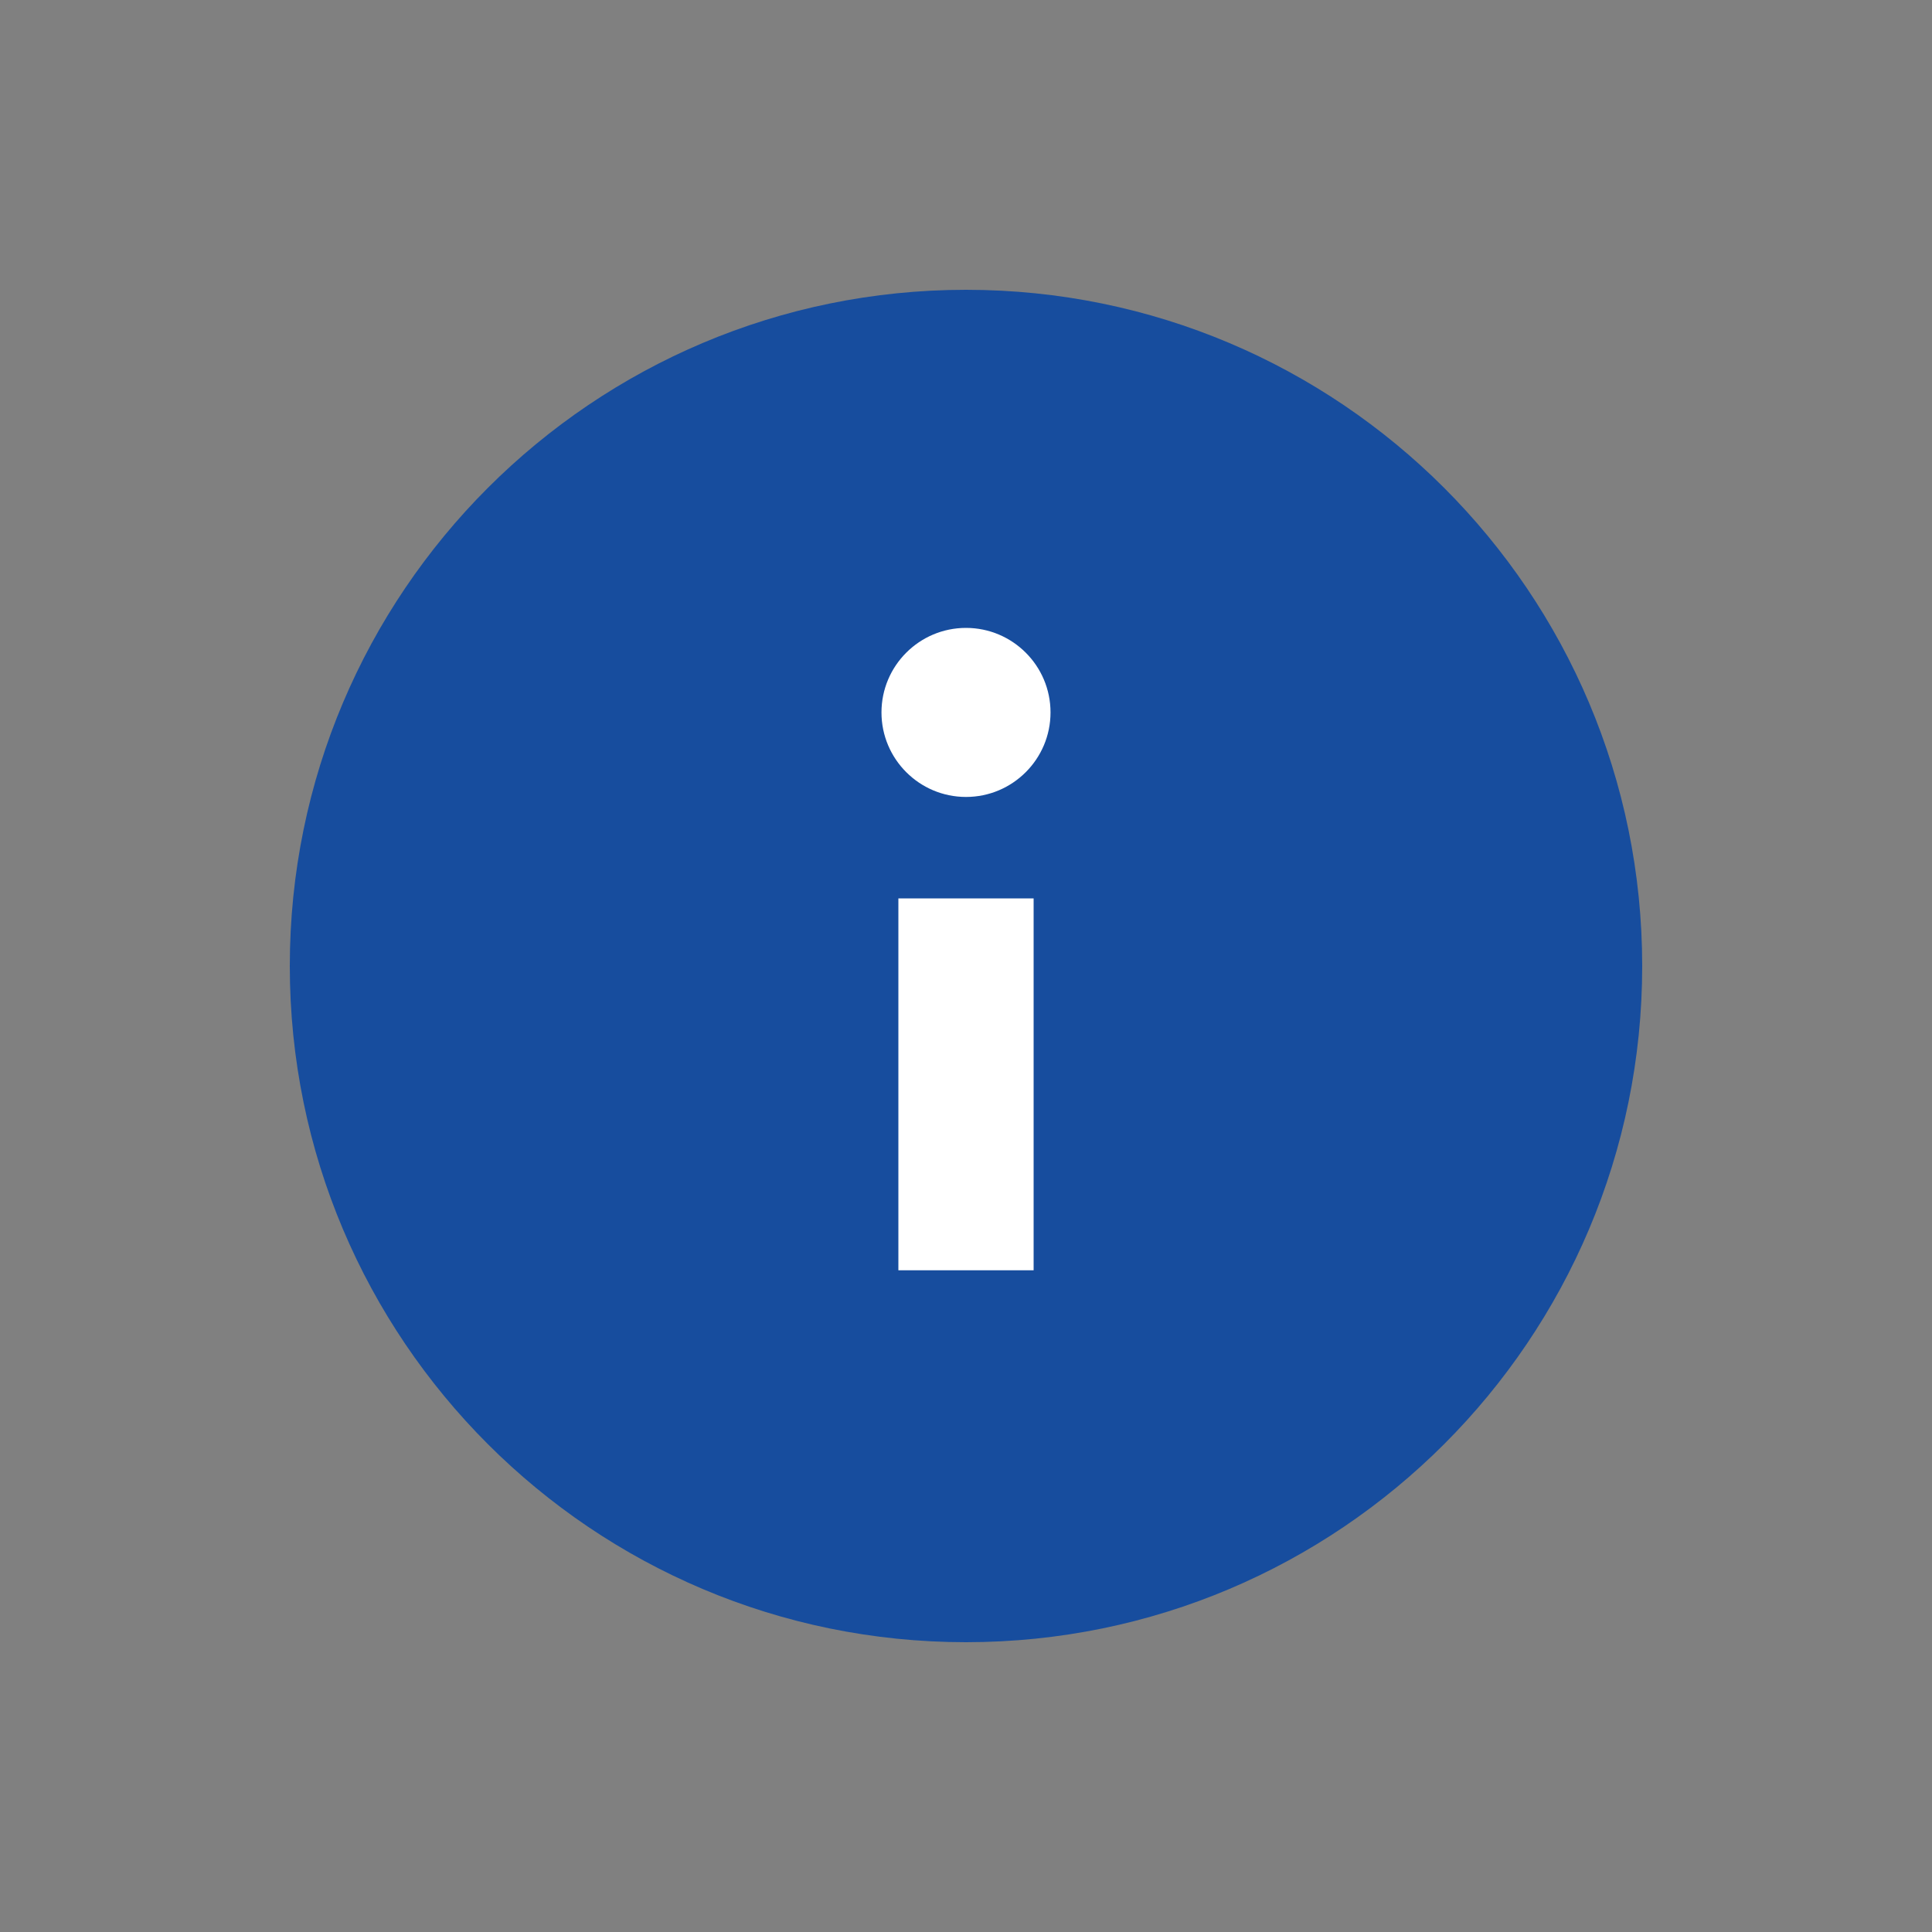 <svg width="80" height="80" viewBox="0 0 80 80" fill="none" xmlns="http://www.w3.org/2000/svg">
<rect x="0" y="0" width="80" height="80" fill="#808080" stroke="none"/>
<g clip-path="url(#clip0_19123_30368)">
<path d="M68 40C68 55.463 55.463 68 40 68C24.537 68 12 55.463 12 40C12 24.537 24.537 12 40 12C55.463 12 68 24.537 68 40Z" fill="#174D9E"/>
<path d="M37.2 37.2H42.8V52.6H37.2V37.2ZM43.5 29.5C43.5 31.431 41.931 33 40 33C38.069 33 36.5 31.431 36.5 29.5C36.5 27.569 38.069 26 40 26C41.931 26 43.5 27.569 43.5 29.5Z" fill="white"/>
</g>
<defs>
<clipPath id="clip0_19123_30368">
<rect width="80" height="80" fill="white"/>
</clipPath>
</defs>
</svg>
